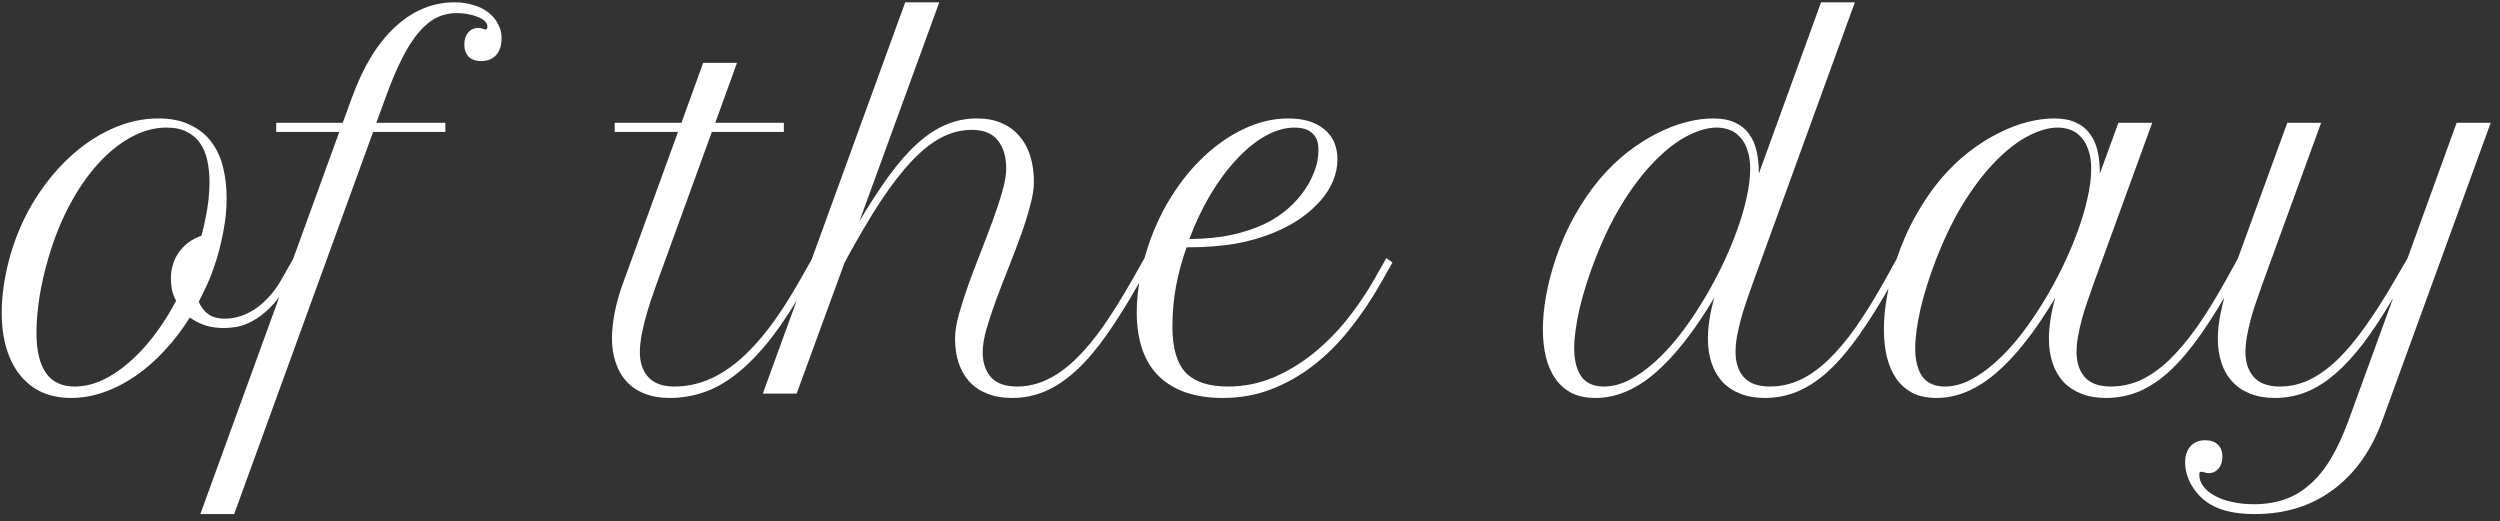 <?xml version="1.0" encoding="UTF-8"?> <svg xmlns="http://www.w3.org/2000/svg" width="235" height="49" viewBox="0 0 235 49" fill="none"><rect x="0" y="0" width="235" height="49" fill="#333333" stroke="none"/><path d="M0.828 24.518C1.329 22.598 2.06 20.822 3.02 19.189C3.993 17.557 5.104 16.146 6.35 14.957C7.61 13.754 8.971 12.816 10.432 12.143C11.907 11.469 13.389 11.133 14.879 11.133C16.082 11.133 17.092 11.341 17.908 11.756C18.739 12.157 19.405 12.701 19.906 13.389C20.408 14.076 20.766 14.871 20.98 15.773C21.195 16.676 21.303 17.621 21.303 18.609C21.303 19.684 21.195 20.758 20.98 21.832C20.78 22.906 20.515 23.93 20.186 24.904C19.985 25.52 19.756 26.115 19.498 26.688C19.24 27.26 18.968 27.819 18.682 28.363C18.882 28.836 19.176 29.223 19.562 29.523C19.949 29.81 20.486 29.953 21.174 29.953C21.575 29.953 22.005 29.889 22.463 29.76C22.921 29.631 23.38 29.423 23.838 29.137C24.311 28.836 24.769 28.449 25.213 27.977C25.671 27.504 26.094 26.924 26.48 26.236L27.598 24.26L28.178 24.668L27.061 26.645C26.516 27.604 25.958 28.363 25.385 28.922C24.826 29.466 24.282 29.881 23.752 30.168C23.222 30.454 22.721 30.641 22.248 30.727C21.79 30.798 21.396 30.834 21.066 30.834C20.393 30.834 19.792 30.748 19.262 30.576C18.732 30.39 18.259 30.146 17.844 29.846C17.128 30.991 16.333 32.03 15.459 32.961C14.6 33.892 13.69 34.687 12.73 35.346C11.771 36.005 10.775 36.513 9.744 36.871C8.727 37.229 7.71 37.408 6.693 37.408C5.676 37.408 4.76 37.229 3.943 36.871C3.141 36.499 2.461 35.969 1.902 35.281C1.344 34.594 0.914 33.756 0.613 32.768C0.312 31.765 0.162 30.641 0.162 29.395C0.162 28.607 0.219 27.805 0.334 26.988C0.449 26.158 0.613 25.334 0.828 24.518ZM7.016 36.334C7.846 36.334 8.684 36.148 9.529 35.775C10.389 35.389 11.227 34.844 12.043 34.143C12.874 33.441 13.669 32.596 14.428 31.607C15.201 30.605 15.91 29.495 16.555 28.277C16.383 27.948 16.254 27.611 16.168 27.268C16.096 26.91 16.061 26.544 16.061 26.172C16.061 25.756 16.118 25.348 16.232 24.947C16.347 24.532 16.519 24.152 16.748 23.809C16.991 23.451 17.292 23.128 17.65 22.842C18.023 22.555 18.453 22.326 18.939 22.154C19.154 21.352 19.333 20.521 19.477 19.662C19.62 18.788 19.691 17.929 19.691 17.084C19.691 16.396 19.627 15.745 19.498 15.129C19.369 14.499 19.147 13.954 18.832 13.496C18.531 13.038 18.116 12.672 17.586 12.4C17.07 12.128 16.426 11.992 15.652 11.992C14.535 11.992 13.425 12.293 12.322 12.895C11.234 13.482 10.195 14.32 9.207 15.408C8.233 16.482 7.345 17.771 6.543 19.275C5.741 20.779 5.075 22.441 4.545 24.26C4.187 25.477 3.908 26.702 3.707 27.934C3.521 29.151 3.428 30.261 3.428 31.264C3.428 34.644 4.624 36.334 7.016 36.334ZM25.965 11.541H32.217L33.098 9.135C34.143 6.256 35.497 4.05 37.158 2.518C38.82 0.985 40.675 0.219 42.723 0.219C43.367 0.219 43.962 0.305 44.506 0.477C45.05 0.634 45.516 0.863 45.902 1.164C46.289 1.465 46.59 1.823 46.805 2.238C47.034 2.639 47.148 3.083 47.148 3.57C47.148 4.258 46.977 4.795 46.633 5.182C46.289 5.554 45.816 5.74 45.215 5.74C44.728 5.74 44.341 5.604 44.055 5.332C43.783 5.046 43.647 4.659 43.647 4.172C43.647 3.714 43.768 3.341 44.012 3.055C44.255 2.768 44.578 2.625 44.978 2.625C45.107 2.625 45.251 2.654 45.408 2.711C45.437 2.725 45.473 2.74 45.516 2.754C45.559 2.768 45.594 2.775 45.623 2.775C45.752 2.775 45.816 2.689 45.816 2.518C45.816 2.303 45.723 2.117 45.537 1.959C45.365 1.801 45.136 1.673 44.85 1.572C44.578 1.458 44.27 1.372 43.926 1.314C43.596 1.257 43.274 1.229 42.959 1.229C42.272 1.229 41.634 1.372 41.047 1.658C40.46 1.945 39.901 2.403 39.371 3.033C38.841 3.649 38.325 4.451 37.824 5.439C37.323 6.413 36.822 7.588 36.32 8.963L35.375 11.541H41.863V12.4H35.074L22.012 48.322H18.832L31.895 12.4H25.965V11.541ZM57.783 11.541H64.057L66.098 5.912H69.277L67.236 11.541H73.682V12.4H66.914L61.758 26.58C61.557 27.139 61.357 27.712 61.156 28.299C60.97 28.886 60.798 29.466 60.641 30.039C60.497 30.598 60.376 31.142 60.275 31.672C60.19 32.188 60.147 32.66 60.147 33.09C60.147 34.078 60.411 34.866 60.941 35.453C61.486 36.04 62.302 36.334 63.391 36.334C64.451 36.334 65.482 36.133 66.484 35.732C67.487 35.331 68.475 34.715 69.449 33.885C70.423 33.054 71.39 32.008 72.35 30.748C73.309 29.473 74.276 27.969 75.25 26.236L76.367 24.26L76.947 24.668L75.83 26.645C74.699 28.65 73.603 30.34 72.543 31.715C71.483 33.075 70.43 34.178 69.385 35.023C68.353 35.868 67.301 36.477 66.227 36.85C65.167 37.222 64.064 37.408 62.918 37.408C62.044 37.408 61.271 37.272 60.598 37C59.925 36.742 59.366 36.37 58.922 35.883C58.464 35.396 58.12 34.809 57.891 34.121C57.647 33.434 57.525 32.667 57.525 31.822C57.525 31.078 57.611 30.261 57.783 29.373C57.955 28.485 58.22 27.554 58.578 26.58L63.734 12.4H57.783V11.541ZM85.09 0.219H88.291L80.793 20.779C81.767 19.146 82.691 17.729 83.564 16.525C84.453 15.308 85.333 14.305 86.207 13.518C87.081 12.716 87.976 12.121 88.893 11.734C89.809 11.333 90.79 11.133 91.836 11.133C92.71 11.133 93.476 11.276 94.135 11.562C94.808 11.849 95.367 12.257 95.811 12.787C96.269 13.303 96.613 13.926 96.842 14.656C97.071 15.387 97.186 16.203 97.186 17.105C97.186 17.75 97.064 18.509 96.82 19.383C96.591 20.256 96.297 21.188 95.939 22.176C95.581 23.164 95.195 24.181 94.779 25.227C94.364 26.258 93.977 27.26 93.619 28.234C93.261 29.208 92.96 30.118 92.717 30.963C92.488 31.794 92.373 32.503 92.373 33.09C92.373 34.078 92.631 34.866 93.147 35.453C93.676 36.04 94.493 36.334 95.596 36.334C96.555 36.334 97.479 36.126 98.367 35.711C99.269 35.296 100.158 34.672 101.031 33.842C101.919 32.997 102.807 31.944 103.695 30.684C104.583 29.409 105.507 27.926 106.467 26.236L107.584 24.26L108.164 24.668L107.047 26.645C106.001 28.492 104.999 30.096 104.039 31.457C103.094 32.803 102.141 33.921 101.182 34.809C100.236 35.682 99.269 36.334 98.281 36.764C97.293 37.193 96.24 37.408 95.123 37.408C94.249 37.408 93.476 37.272 92.803 37C92.144 36.742 91.585 36.37 91.127 35.883C90.683 35.396 90.346 34.809 90.117 34.121C89.888 33.434 89.773 32.667 89.773 31.822C89.773 31.206 89.888 30.469 90.117 29.609C90.361 28.736 90.662 27.797 91.019 26.795C91.378 25.792 91.764 24.768 92.18 23.723C92.595 22.663 92.982 21.646 93.34 20.672C93.698 19.698 93.992 18.796 94.221 17.965C94.464 17.12 94.586 16.418 94.586 15.859C94.586 14.742 94.321 13.854 93.791 13.195C93.275 12.537 92.466 12.207 91.363 12.207C90.389 12.207 89.451 12.436 88.549 12.895C87.647 13.353 86.716 14.083 85.756 15.086C84.811 16.074 83.815 17.356 82.769 18.932C81.738 20.507 80.614 22.419 79.397 24.668L74.885 37H71.705L85.09 0.219ZM114.953 37.408C112.361 37.408 110.363 36.735 108.959 35.389C107.555 34.028 106.854 32.008 106.854 29.33C106.854 28.6 106.911 27.826 107.025 27.01C107.126 26.193 107.29 25.355 107.52 24.496C108.035 22.577 108.758 20.801 109.689 19.168C110.635 17.535 111.716 16.124 112.934 14.935C114.151 13.747 115.462 12.816 116.865 12.143C118.269 11.469 119.68 11.133 121.098 11.133C122.53 11.133 123.654 11.469 124.471 12.143C125.301 12.816 125.717 13.761 125.717 14.979C125.717 15.666 125.581 16.339 125.309 16.998C125.036 17.657 124.643 18.28 124.127 18.867C123.611 19.454 122.988 20.006 122.258 20.521C121.542 21.023 120.732 21.46 119.83 21.832C118.713 22.305 117.481 22.663 116.135 22.906C114.788 23.135 113.256 23.25 111.537 23.25C111.122 24.41 110.792 25.62 110.549 26.881C110.32 28.127 110.205 29.402 110.205 30.705C110.205 32.696 110.62 34.135 111.451 35.023C112.296 35.897 113.621 36.334 115.426 36.334C116.93 36.334 118.362 36.047 119.723 35.475C121.083 34.887 122.344 34.121 123.504 33.176C124.664 32.23 125.724 31.156 126.684 29.953C127.643 28.736 128.481 27.497 129.197 26.236L130.314 24.26L130.895 24.668L129.777 26.645C128.889 28.206 127.915 29.645 126.855 30.963C125.81 32.281 124.664 33.419 123.418 34.379C122.186 35.324 120.861 36.069 119.443 36.613C118.04 37.143 116.543 37.408 114.953 37.408ZM121.699 11.992C120.797 11.992 119.873 12.257 118.928 12.787C117.997 13.317 117.094 14.055 116.221 15C115.347 15.931 114.531 17.034 113.771 18.309C113.012 19.583 112.354 20.973 111.795 22.477C113.37 22.448 114.717 22.312 115.834 22.068C116.951 21.811 117.925 21.488 118.756 21.102C119.415 20.801 120.052 20.414 120.668 19.941C121.298 19.454 121.85 18.903 122.322 18.287C122.809 17.671 123.196 17.005 123.482 16.289C123.783 15.573 123.934 14.828 123.934 14.055C123.934 13.668 123.876 13.346 123.762 13.088C123.647 12.83 123.49 12.622 123.289 12.465C123.089 12.293 122.852 12.171 122.58 12.1C122.308 12.028 122.014 11.992 121.699 11.992ZM146.191 24.453C146.707 22.906 147.323 21.503 148.039 20.242C148.755 18.967 149.529 17.836 150.359 16.848C151.204 15.859 152.085 15.007 153.002 14.291C153.933 13.575 154.857 12.988 155.773 12.529C156.704 12.057 157.614 11.706 158.502 11.477C159.404 11.247 160.249 11.133 161.037 11.133C161.854 11.133 162.534 11.262 163.078 11.52C163.622 11.763 164.059 12.114 164.389 12.572C164.732 13.016 164.976 13.56 165.119 14.205C165.262 14.835 165.334 15.537 165.334 16.311L171.178 0.219H174.357L164.775 26.58C164.575 27.139 164.374 27.712 164.174 28.299C163.973 28.886 163.794 29.459 163.637 30.018C163.493 30.576 163.372 31.12 163.271 31.65C163.186 32.166 163.143 32.646 163.143 33.09C163.143 34.078 163.4 34.866 163.916 35.453C164.446 36.04 165.262 36.334 166.365 36.334C167.325 36.334 168.256 36.133 169.158 35.732C170.061 35.317 170.949 34.694 171.822 33.863C172.71 33.018 173.598 31.965 174.486 30.705C175.374 29.43 176.291 27.941 177.236 26.236L178.332 24.26L178.912 24.668L177.795 26.645C176.749 28.492 175.747 30.096 174.787 31.457C173.842 32.803 172.896 33.921 171.951 34.809C171.006 35.682 170.039 36.334 169.051 36.764C168.062 37.193 167.01 37.408 165.893 37.408C165.019 37.408 164.245 37.272 163.572 37C162.913 36.742 162.355 36.37 161.896 35.883C161.452 35.396 161.116 34.809 160.887 34.121C160.658 33.434 160.543 32.667 160.543 31.822C160.543 31.264 160.593 30.662 160.693 30.018C160.794 29.359 160.944 28.678 161.145 27.977C159.268 31.128 157.413 33.491 155.58 35.066C153.747 36.628 151.885 37.408 149.994 37.408C149.106 37.408 148.347 37.251 147.717 36.935C147.101 36.606 146.592 36.155 146.191 35.582C145.79 34.995 145.497 34.315 145.311 33.541C145.124 32.753 145.031 31.894 145.031 30.963C145.031 29.96 145.132 28.908 145.332 27.805C145.533 26.688 145.819 25.57 146.191 24.453ZM150.768 36.334C151.541 36.334 152.329 36.133 153.131 35.732C153.933 35.317 154.728 34.758 155.516 34.057C156.318 33.34 157.091 32.51 157.836 31.564C158.581 30.605 159.283 29.588 159.941 28.514C160.615 27.425 161.23 26.308 161.789 25.162C162.348 24.016 162.827 22.892 163.229 21.789C163.644 20.672 163.959 19.612 164.174 18.609C164.403 17.592 164.518 16.683 164.518 15.881C164.518 15.15 164.424 14.542 164.238 14.055C164.066 13.553 163.83 13.152 163.529 12.852C163.243 12.537 162.906 12.315 162.52 12.185C162.147 12.057 161.76 11.992 161.359 11.992C160.557 11.992 159.662 12.243 158.674 12.744C157.7 13.231 156.704 13.983 155.688 15C154.671 16.003 153.668 17.277 152.68 18.824C151.706 20.357 150.811 22.162 149.994 24.238C149.321 25.971 148.812 27.576 148.469 29.051C148.139 30.526 147.975 31.758 147.975 32.746C147.975 33.863 148.197 34.744 148.641 35.389C149.099 36.019 149.808 36.334 150.768 36.334ZM178.246 24.453C178.762 22.906 179.378 21.503 180.094 20.242C180.81 18.967 181.583 17.836 182.414 16.848C183.259 15.859 184.14 15.007 185.057 14.291C185.988 13.575 186.911 12.988 187.828 12.529C188.759 12.057 189.669 11.706 190.557 11.477C191.459 11.247 192.304 11.133 193.092 11.133C193.908 11.133 194.589 11.262 195.133 11.52C195.677 11.763 196.114 12.114 196.443 12.572C196.787 13.016 197.031 13.56 197.174 14.205C197.317 14.835 197.389 15.537 197.389 16.311L199.129 11.541H202.309L196.83 26.58C196.63 27.139 196.429 27.712 196.229 28.299C196.028 28.872 195.849 29.445 195.691 30.018C195.548 30.576 195.426 31.12 195.326 31.65C195.24 32.166 195.197 32.646 195.197 33.09C195.197 34.078 195.455 34.866 195.971 35.453C196.501 36.04 197.317 36.334 198.42 36.334C199.38 36.334 200.311 36.133 201.213 35.732C202.115 35.317 203.003 34.694 203.877 33.863C204.765 33.018 205.653 31.965 206.541 30.705C207.429 29.43 208.346 27.941 209.291 26.236L210.387 24.26L210.967 24.668L209.85 26.645C208.804 28.506 207.801 30.118 206.842 31.479C205.896 32.825 204.951 33.942 204.006 34.83C203.061 35.704 202.094 36.355 201.105 36.785C200.117 37.2 199.064 37.408 197.947 37.408C197.074 37.408 196.3 37.272 195.627 37C194.968 36.742 194.41 36.37 193.951 35.883C193.507 35.396 193.171 34.809 192.941 34.121C192.712 33.434 192.598 32.667 192.598 31.822C192.598 31.264 192.648 30.662 192.748 30.018C192.848 29.359 192.999 28.678 193.199 27.977C191.323 31.128 189.468 33.491 187.635 35.066C185.801 36.628 183.939 37.408 182.049 37.408C181.161 37.408 180.402 37.251 179.771 36.935C179.156 36.606 178.647 36.155 178.246 35.582C177.845 34.995 177.551 34.315 177.365 33.541C177.179 32.753 177.086 31.894 177.086 30.963C177.086 29.96 177.186 28.908 177.387 27.805C177.587 26.688 177.874 25.57 178.246 24.453ZM182.822 36.334C183.596 36.334 184.383 36.133 185.186 35.732C185.988 35.317 186.783 34.758 187.57 34.057C188.372 33.34 189.146 32.51 189.891 31.564C190.635 30.605 191.337 29.588 191.996 28.514C192.669 27.425 193.285 26.308 193.844 25.162C194.402 24.016 194.882 22.892 195.283 21.789C195.699 20.672 196.014 19.612 196.229 18.609C196.458 17.592 196.572 16.683 196.572 15.881C196.572 15.15 196.479 14.542 196.293 14.055C196.121 13.553 195.885 13.152 195.584 12.852C195.298 12.537 194.961 12.315 194.574 12.185C194.202 12.057 193.815 11.992 193.414 11.992C192.612 11.992 191.717 12.243 190.729 12.744C189.755 13.231 188.759 13.983 187.742 15C186.725 16.003 185.723 17.277 184.734 18.824C183.76 20.357 182.865 22.162 182.049 24.238C181.376 25.971 180.867 27.576 180.523 29.051C180.194 30.526 180.029 31.758 180.029 32.746C180.029 33.863 180.251 34.744 180.695 35.389C181.154 36.019 181.863 36.334 182.822 36.334ZM215.006 11.541H218.186L212.707 26.58C212.507 27.139 212.306 27.712 212.105 28.299C211.905 28.872 211.726 29.445 211.568 30.018C211.425 30.576 211.303 31.12 211.203 31.65C211.117 32.166 211.074 32.646 211.074 33.09C211.074 34.078 211.339 34.866 211.869 35.453C212.399 36.04 213.208 36.334 214.297 36.334C215.257 36.334 216.18 36.126 217.068 35.711C217.956 35.281 218.837 34.651 219.711 33.82C220.585 32.975 221.465 31.922 222.354 30.662C223.256 29.402 224.194 27.926 225.168 26.236L226.307 24.281L230.926 11.541H234.127L223.986 39.406C222.941 42.3 221.387 44.505 219.324 46.023C217.276 47.556 214.82 48.322 211.955 48.322C210.566 48.322 209.413 48.136 208.496 47.764C207.565 47.391 206.82 46.804 206.262 46.002C205.975 45.615 205.76 45.2 205.617 44.756C205.474 44.326 205.402 43.897 205.402 43.467C205.402 42.822 205.574 42.314 205.918 41.941C206.247 41.569 206.706 41.383 207.293 41.383C207.794 41.383 208.188 41.519 208.475 41.791C208.761 42.063 208.904 42.443 208.904 42.93C208.904 43.388 208.783 43.76 208.539 44.047C208.296 44.333 207.988 44.477 207.615 44.477C207.458 44.477 207.336 44.455 207.25 44.412C207.15 44.369 207.042 44.348 206.928 44.348C206.842 44.348 206.792 44.362 206.777 44.391C206.749 44.434 206.734 44.512 206.734 44.627C206.734 45.028 206.863 45.393 207.121 45.723C207.379 46.066 207.737 46.36 208.195 46.603C208.654 46.861 209.198 47.055 209.828 47.184C210.444 47.327 211.124 47.398 211.869 47.398C212.915 47.398 213.874 47.248 214.748 46.947C215.622 46.647 216.417 46.174 217.133 45.529C217.863 44.899 218.522 44.09 219.109 43.102C219.697 42.113 220.241 40.939 220.742 39.578L224.953 28.02C224.008 29.624 223.091 31.02 222.203 32.209C221.315 33.383 220.42 34.357 219.518 35.131C218.63 35.904 217.72 36.477 216.789 36.85C215.858 37.222 214.87 37.408 213.824 37.408C212.951 37.408 212.177 37.272 211.504 37C210.845 36.742 210.294 36.37 209.85 35.883C209.391 35.396 209.048 34.809 208.818 34.121C208.589 33.434 208.475 32.667 208.475 31.822C208.475 31.078 208.568 30.261 208.754 29.373C208.926 28.485 209.184 27.554 209.527 26.58L215.006 11.541Z" fill="white"></path></svg> 